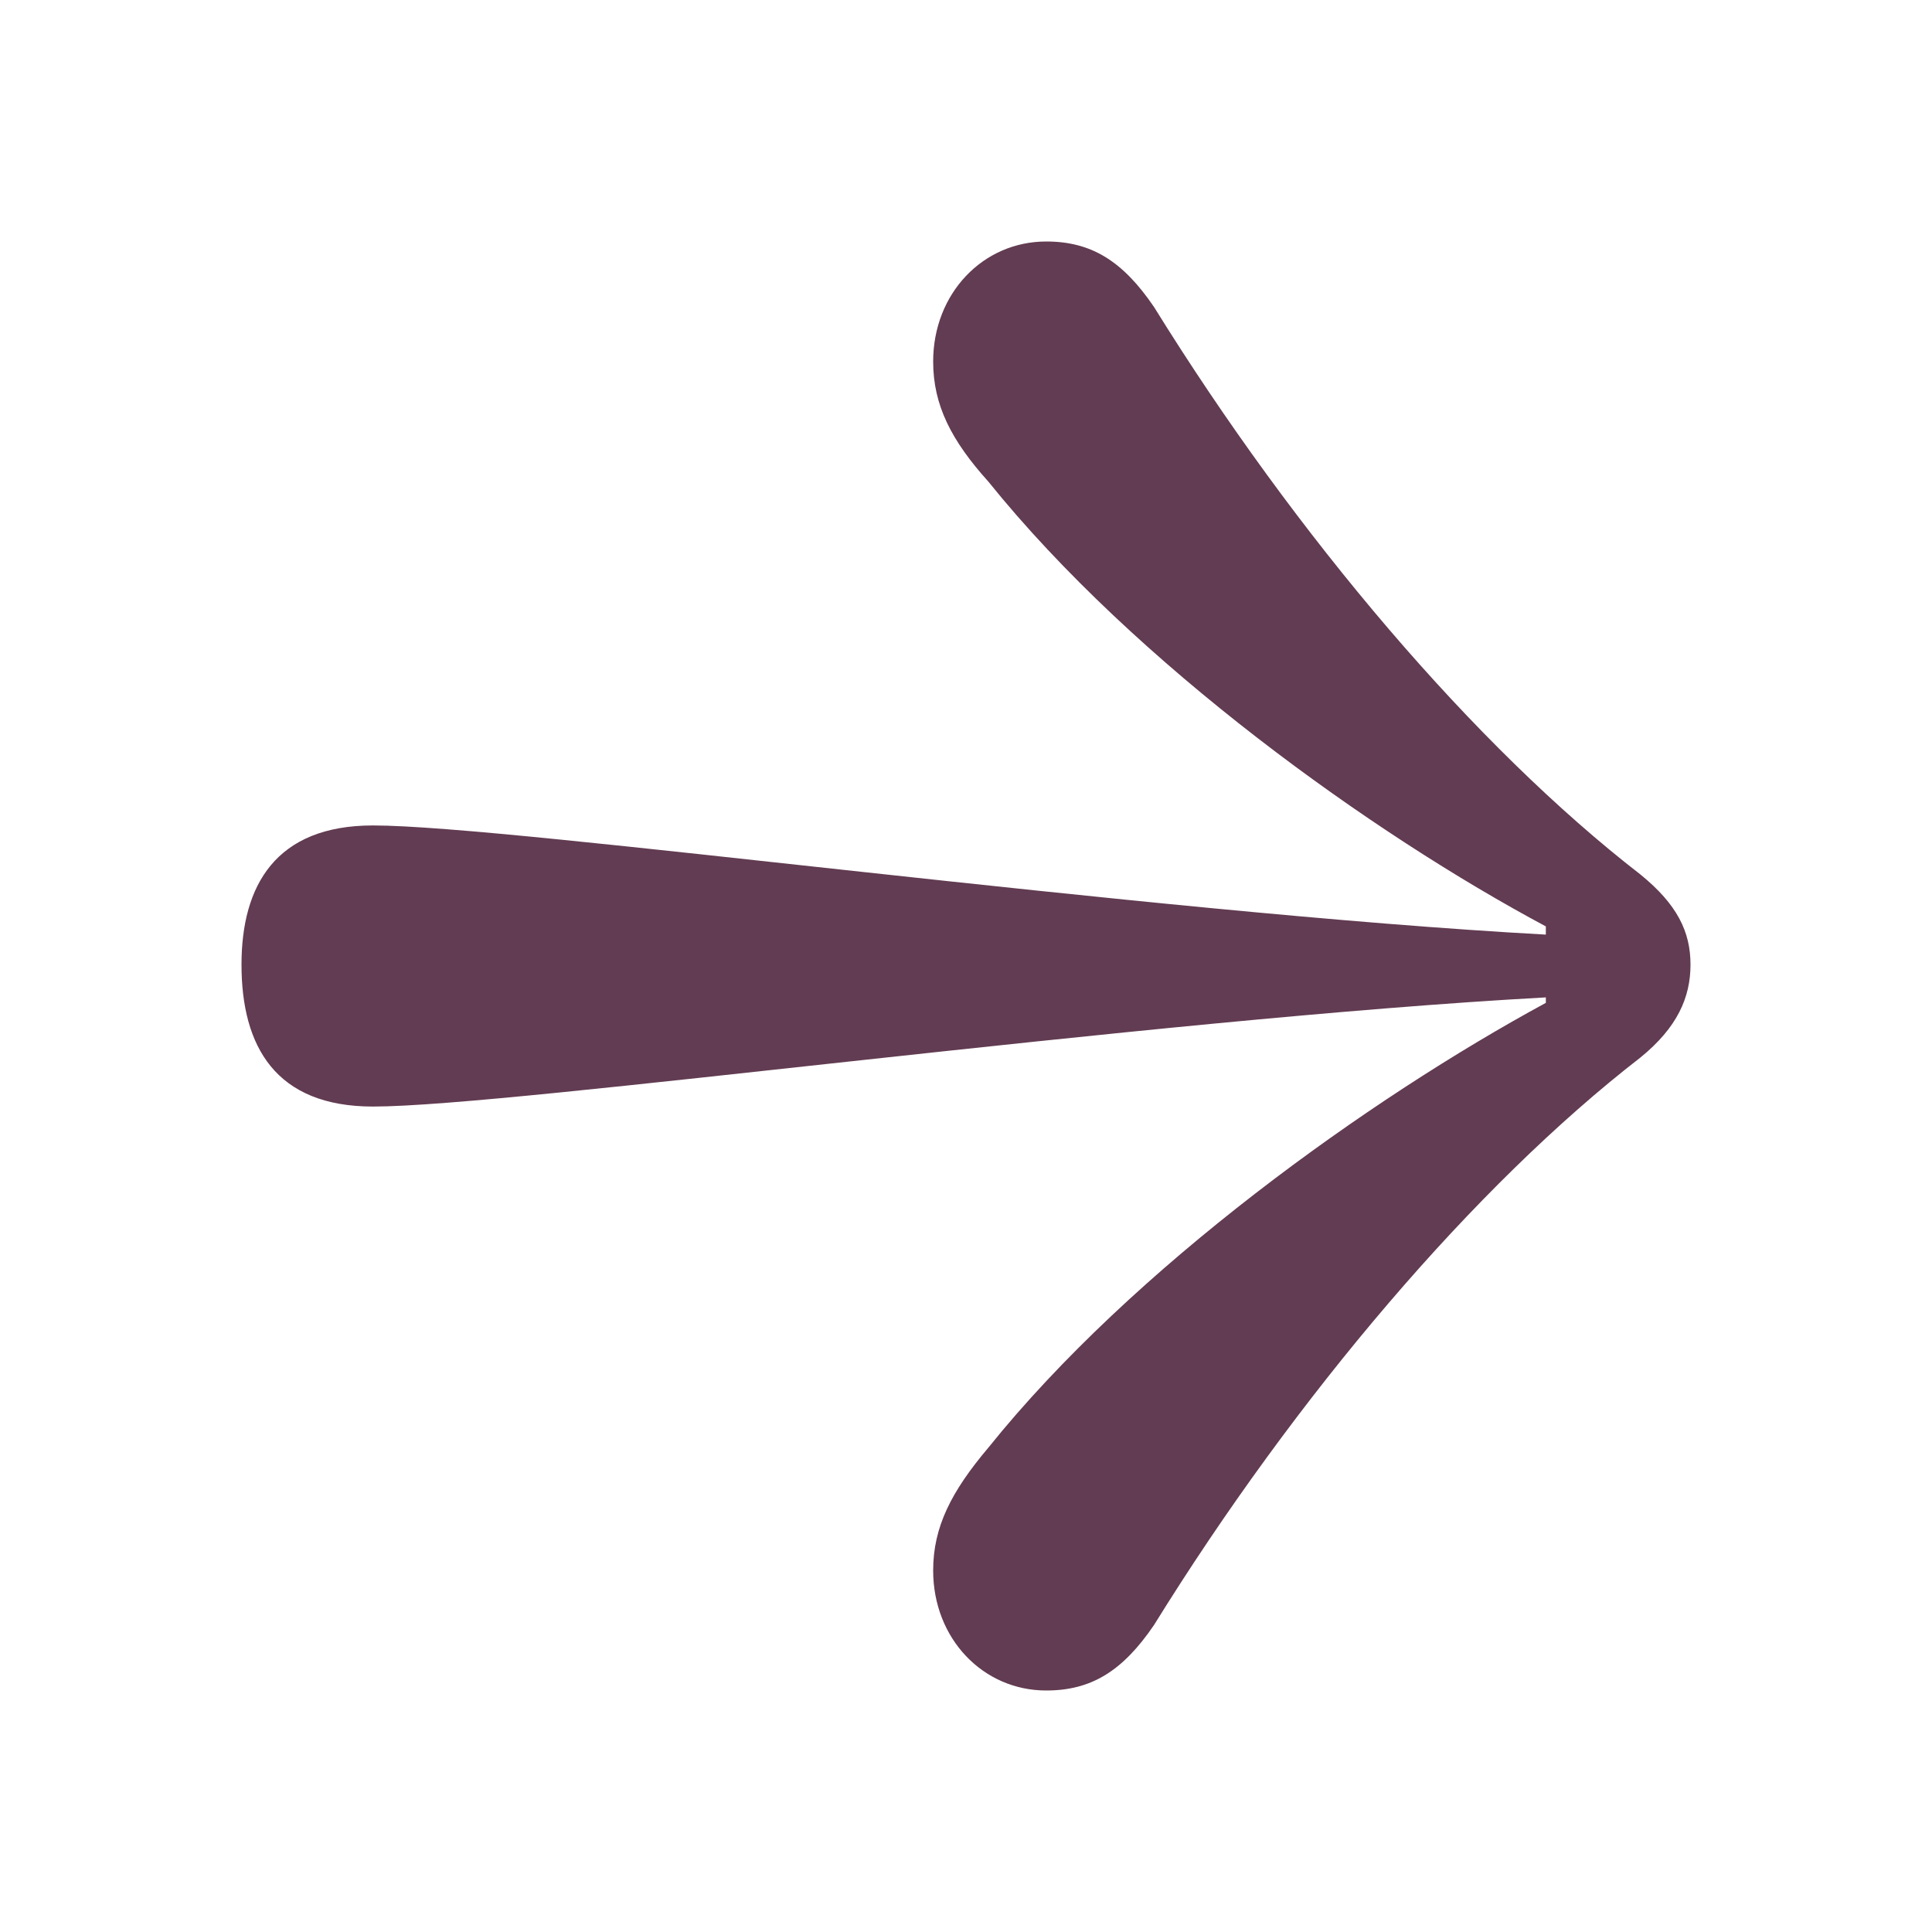 <svg width="24" height="24" viewBox="0 0 24 24" fill="none" xmlns="http://www.w3.org/2000/svg">
<path d="M12.996 21C13.552 21 13.944 20.763 14.336 20.186C16.1 17.339 18.321 14.729 20.379 13.136C20.837 12.763 21 12.39 21 11.983C21 11.576 20.837 11.237 20.379 10.864C18.321 9.271 16.1 6.661 14.336 3.814C13.944 3.237 13.552 3 12.996 3C12.212 3 11.592 3.644 11.592 4.492C11.592 5.034 11.82 5.475 12.278 5.983C14.107 8.254 17.047 10.356 19.203 11.508V11.61C14.238 11.339 6.365 10.254 4.633 10.254C3.425 10.254 3 11 3 11.983C3 13 3.425 13.746 4.633 13.746C6.365 13.746 14.238 12.661 19.203 12.39V12.458C17.015 13.644 14.074 15.746 12.278 17.983C11.82 18.525 11.592 18.966 11.592 19.509C11.592 20.356 12.212 21 12.996 21Z" fill="#623C52"/>
</svg>
